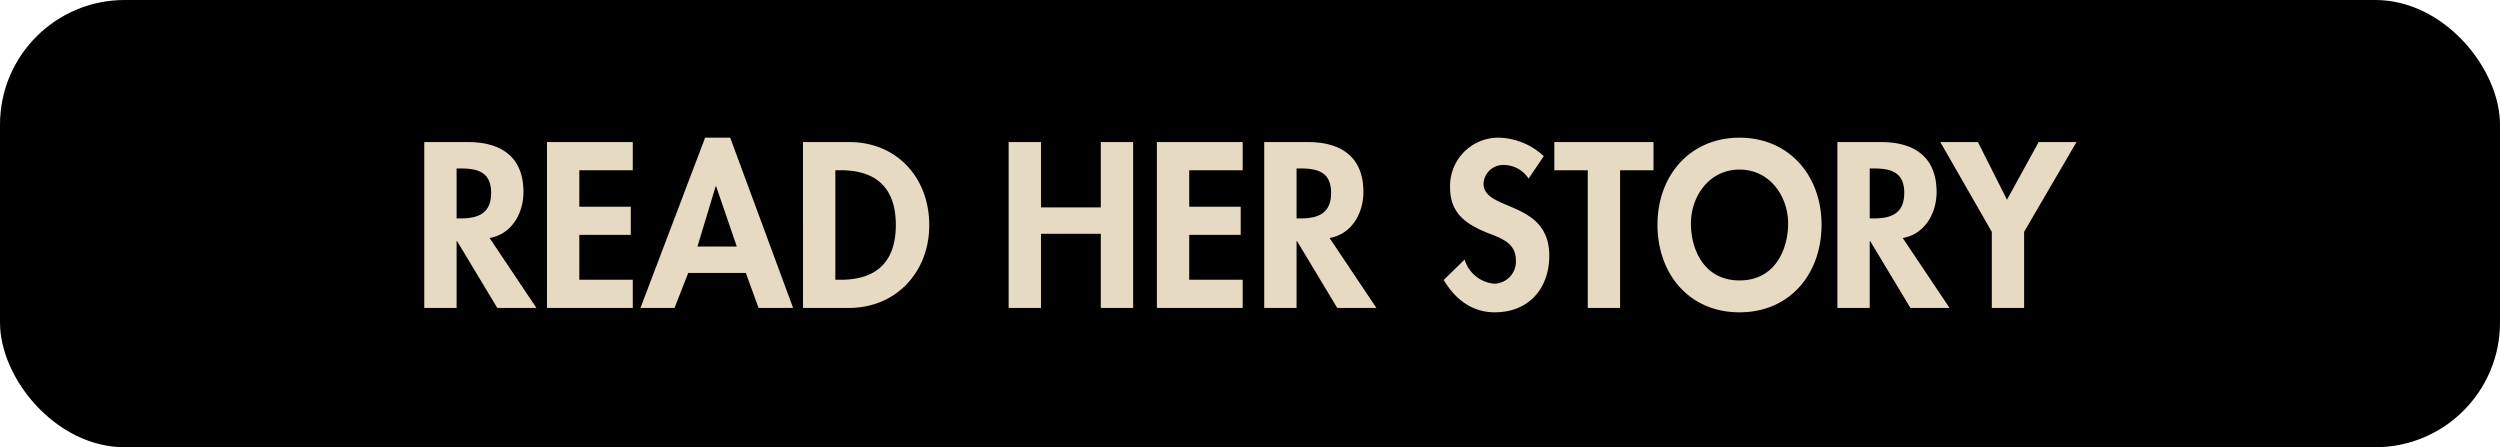<svg xmlns="http://www.w3.org/2000/svg" width="341" height="61" viewBox="0 0 341 61"><rect width="341" height="61" rx="17"/><path d="M47.78,20.46c3.03-.51,4.62-3.39,4.62-6.27,0-4.83-3.09-6.81-7.56-6.81H38.87V30h4.41V20.88h.06L48.83,30h5.34Zm-4.5-9.48h.6c2.34,0,4.11.54,4.11,3.33,0,2.76-1.71,3.48-4.14,3.48h-.57Zm24.03.24V7.38H55.61V30h11.7V26.16H60.02V20.04h7.02V16.2H60.02V11.22ZM82.73,25.23,84.47,30h4.71L80.6,6.78H77.18L68.36,30h4.65l1.86-4.77Zm-1.23-3.6H76.13l2.49-8.22h.06ZM90.53,30H96.8c6.45,0,10.95-4.92,10.95-11.28,0-6.45-4.38-11.34-10.92-11.34h-6.3Zm4.41-18.78h.72c5.01,0,7.53,2.55,7.53,7.47,0,4.47-2.1,7.47-7.53,7.47h-.72Zm28.05,5.07V7.38h-4.41V30h4.41V19.89h8.16V30h4.41V7.38h-4.41v8.91Zm27.51-5.07V7.38H138.8V30h11.7V26.16h-7.29V20.04h7.02V16.2h-7.02V11.22Zm11.85,9.24c3.03-.51,4.62-3.39,4.62-6.27,0-4.83-3.09-6.81-7.56-6.81h-5.97V30h4.41V20.88h.06L163.4,30h5.34Zm-4.5-9.48h.6c2.34,0,4.11.54,4.11,3.33,0,2.76-1.71,3.48-4.14,3.48h-.57ZM191.57,9.3a9.284,9.284,0,0,0-6.18-2.52,6.585,6.585,0,0,0-6.6,6.78c0,3.51,2.13,4.98,5.04,6.18,1.77.69,3.93,1.35,3.93,3.69a3.022,3.022,0,0,1-2.91,3.27,4.647,4.647,0,0,1-4.08-3.3l-2.85,2.79c1.56,2.61,3.84,4.41,6.96,4.41,4.62,0,7.44-3.21,7.44-7.74,0-7.59-8.97-6-8.97-9.81a2.693,2.693,0,0,1,2.76-2.55,4.071,4.071,0,0,1,3.39,1.86Zm10.41,1.92h4.56V7.38H193.01v3.84h4.56V30h4.41Zm27.48,7.44c0-6.72-4.44-11.88-11.19-11.88s-11.19,5.16-11.19,11.88c0,6.66,4.29,11.94,11.19,11.94S229.46,25.32,229.46,18.66Zm-4.56-.18c0,3.48-1.74,7.77-6.63,7.77s-6.63-4.29-6.63-7.77c0-3.66,2.46-7.35,6.63-7.35S224.9,14.82,224.9,18.48Zm15.63,1.98c3.03-.51,4.62-3.39,4.62-6.27,0-4.83-3.09-6.81-7.56-6.81h-5.97V30h4.41V20.88h.06L241.58,30h5.34Zm-4.5-9.48h.6c2.34,0,4.11.54,4.11,3.33,0,2.76-1.71,3.48-4.14,3.48h-.57Zm16.65,8.64V30h4.41V19.62l7.14-12.24h-5.16l-4.32,7.86-3.96-7.86h-5.13Z" transform="translate(19 12)" fill="#e7dac3"/></svg>